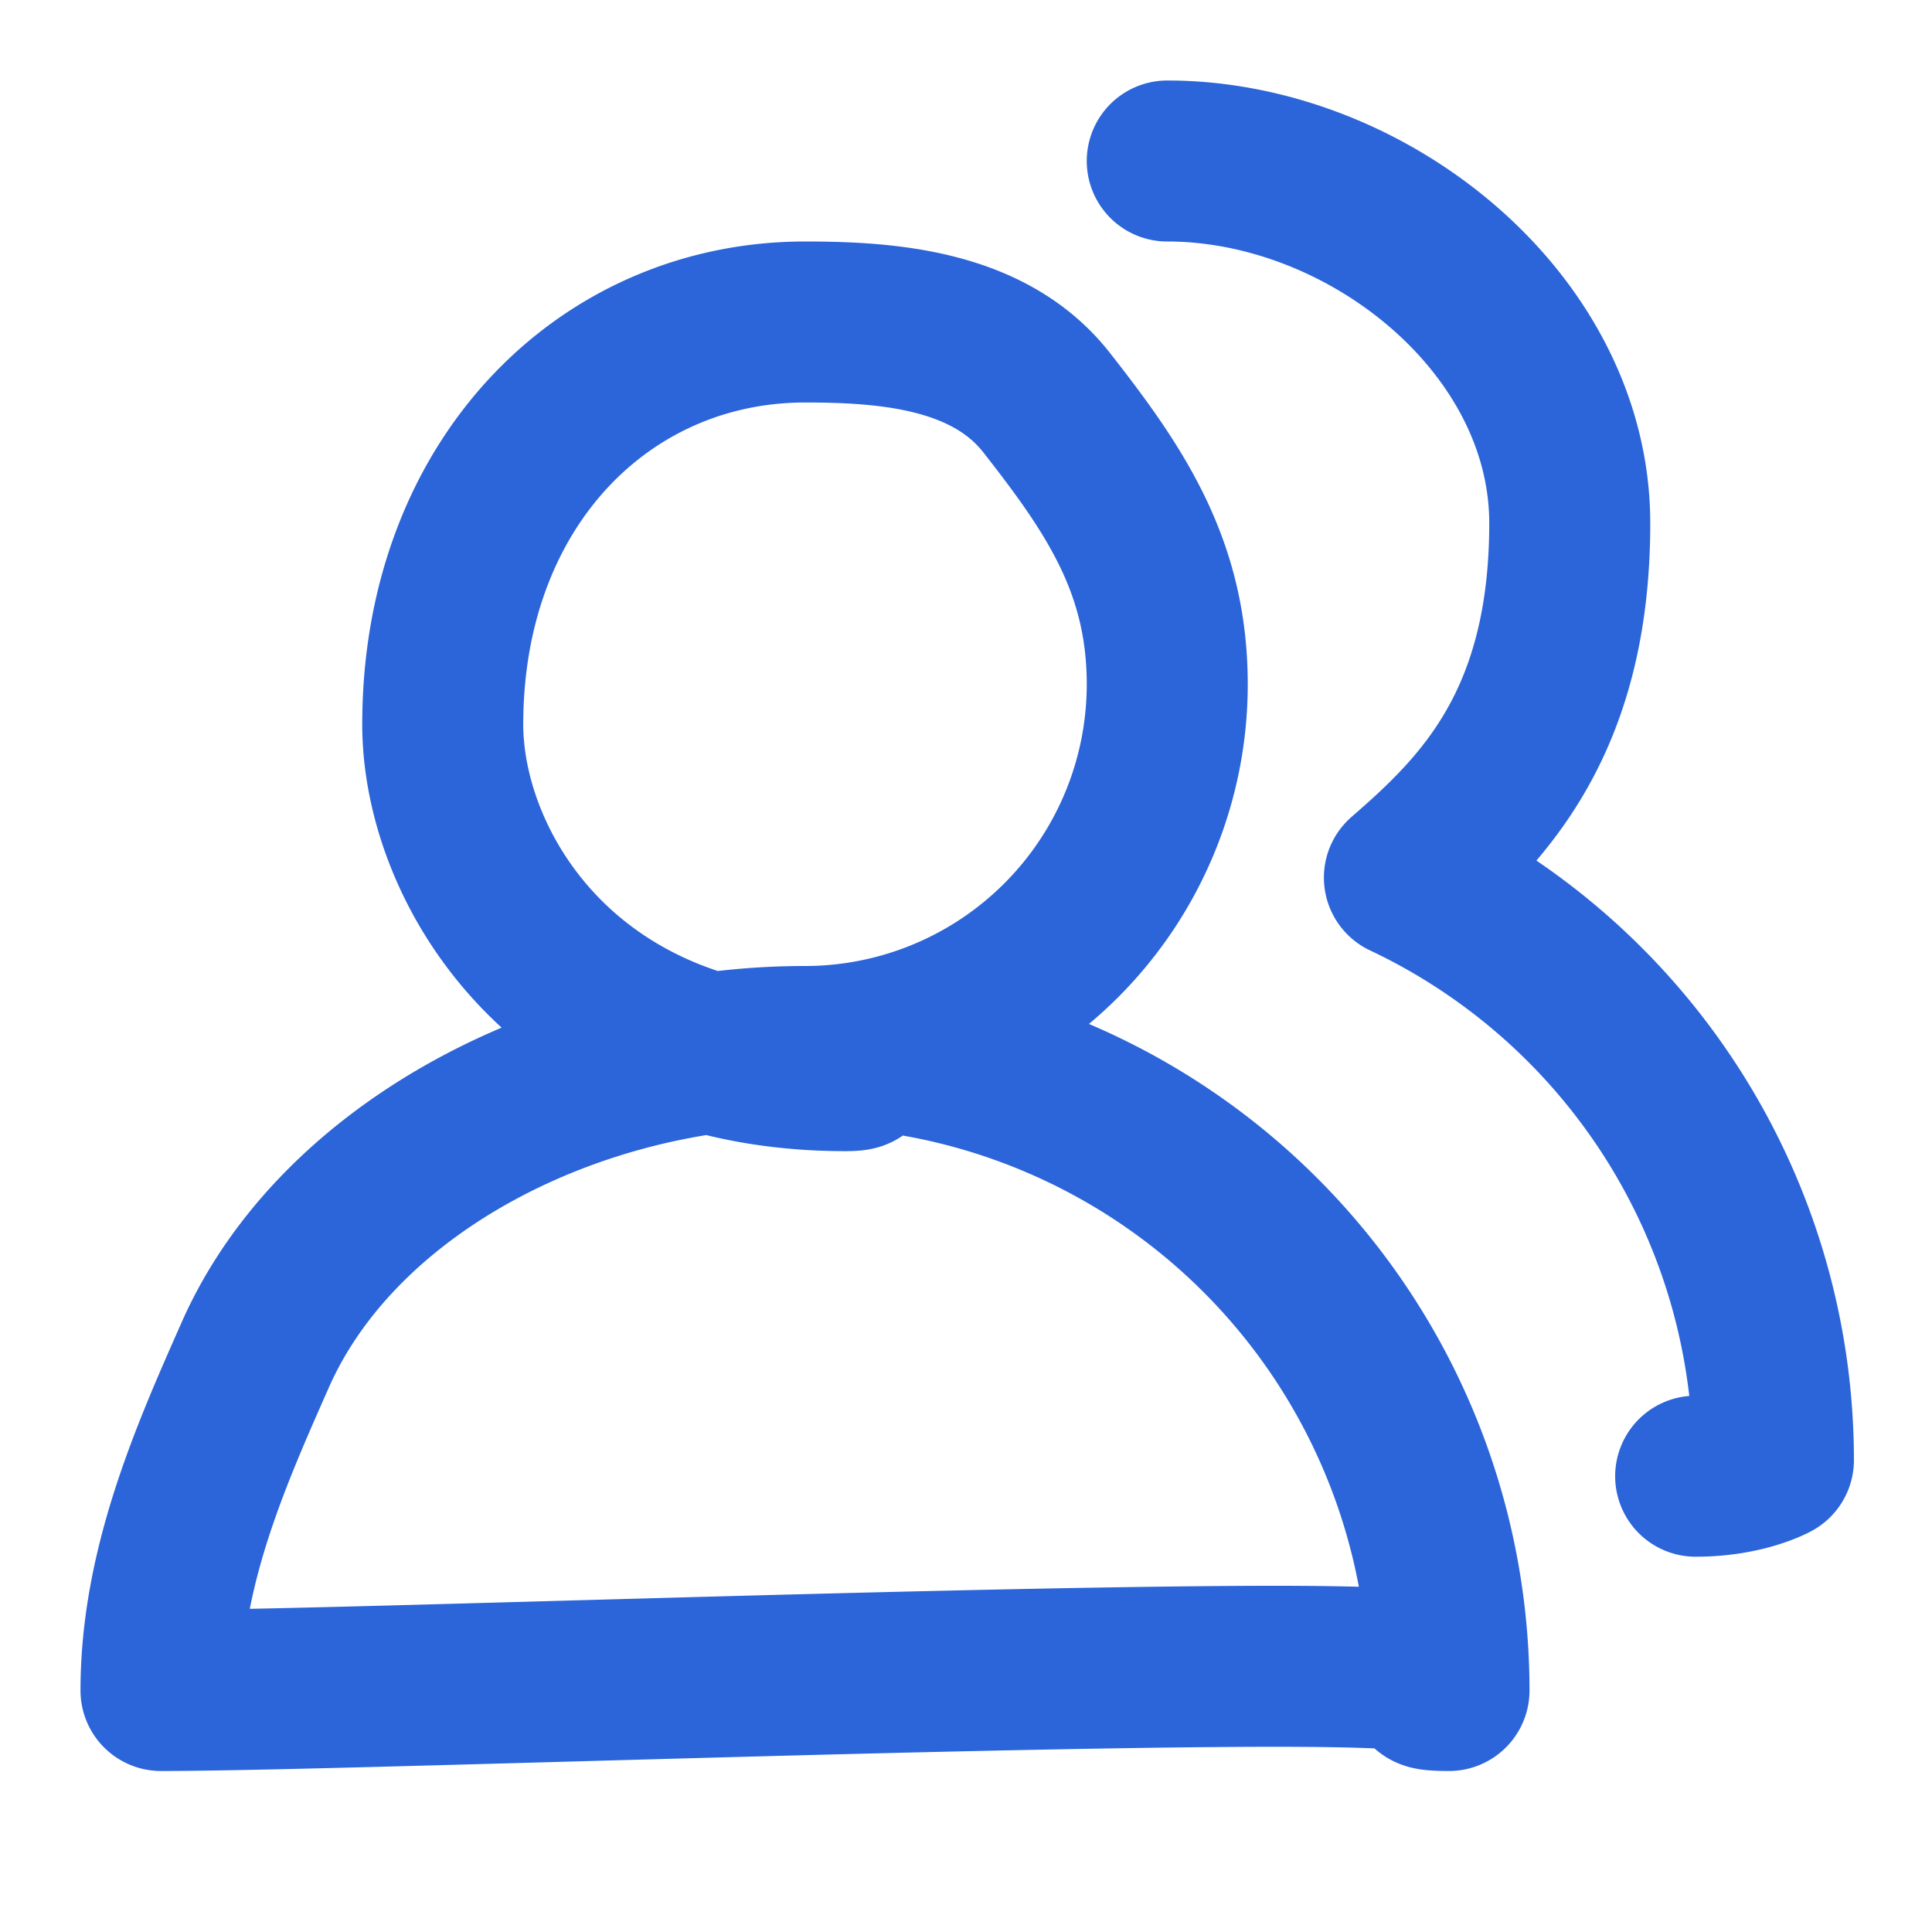 <svg xmlns="http://www.w3.org/2000/svg" width="24" height="24" viewBox="0 0 24 24">
    <path fill="none" fill-rule="evenodd" stroke="#2B65D9" stroke-linecap="round" stroke-linejoin="round" stroke-width="2" d="M17.446 10.902C18.398 10.076 19.5 9 19.5 6.5c0-2.485-2.515-4.5-5-4.5m6.564 16.338c.608 0 .966-.2.966-.2a8 8 0 0 0-4.584-7.236M10 13a4.5 4.5 0 0 0 4.5-4.5c0-1.466-.653-2.42-1.5-3.5-.714-.91-1.98-1-3-1-2.485 0-4.5 2-4.5 5 0 1.768 1.5 4.3 5 4.3.67 0-1.218-.3-.5-.3zm8 8a8 8 0 0 0-8-8c-2.892 0-5.8 1.5-6.83 3.833C2.622 18.072 2 19.473 2 21c2 0 9.481-.281 13.5-.3 3.981-.019 1.5.3 2.5.3z"/>
</svg>
